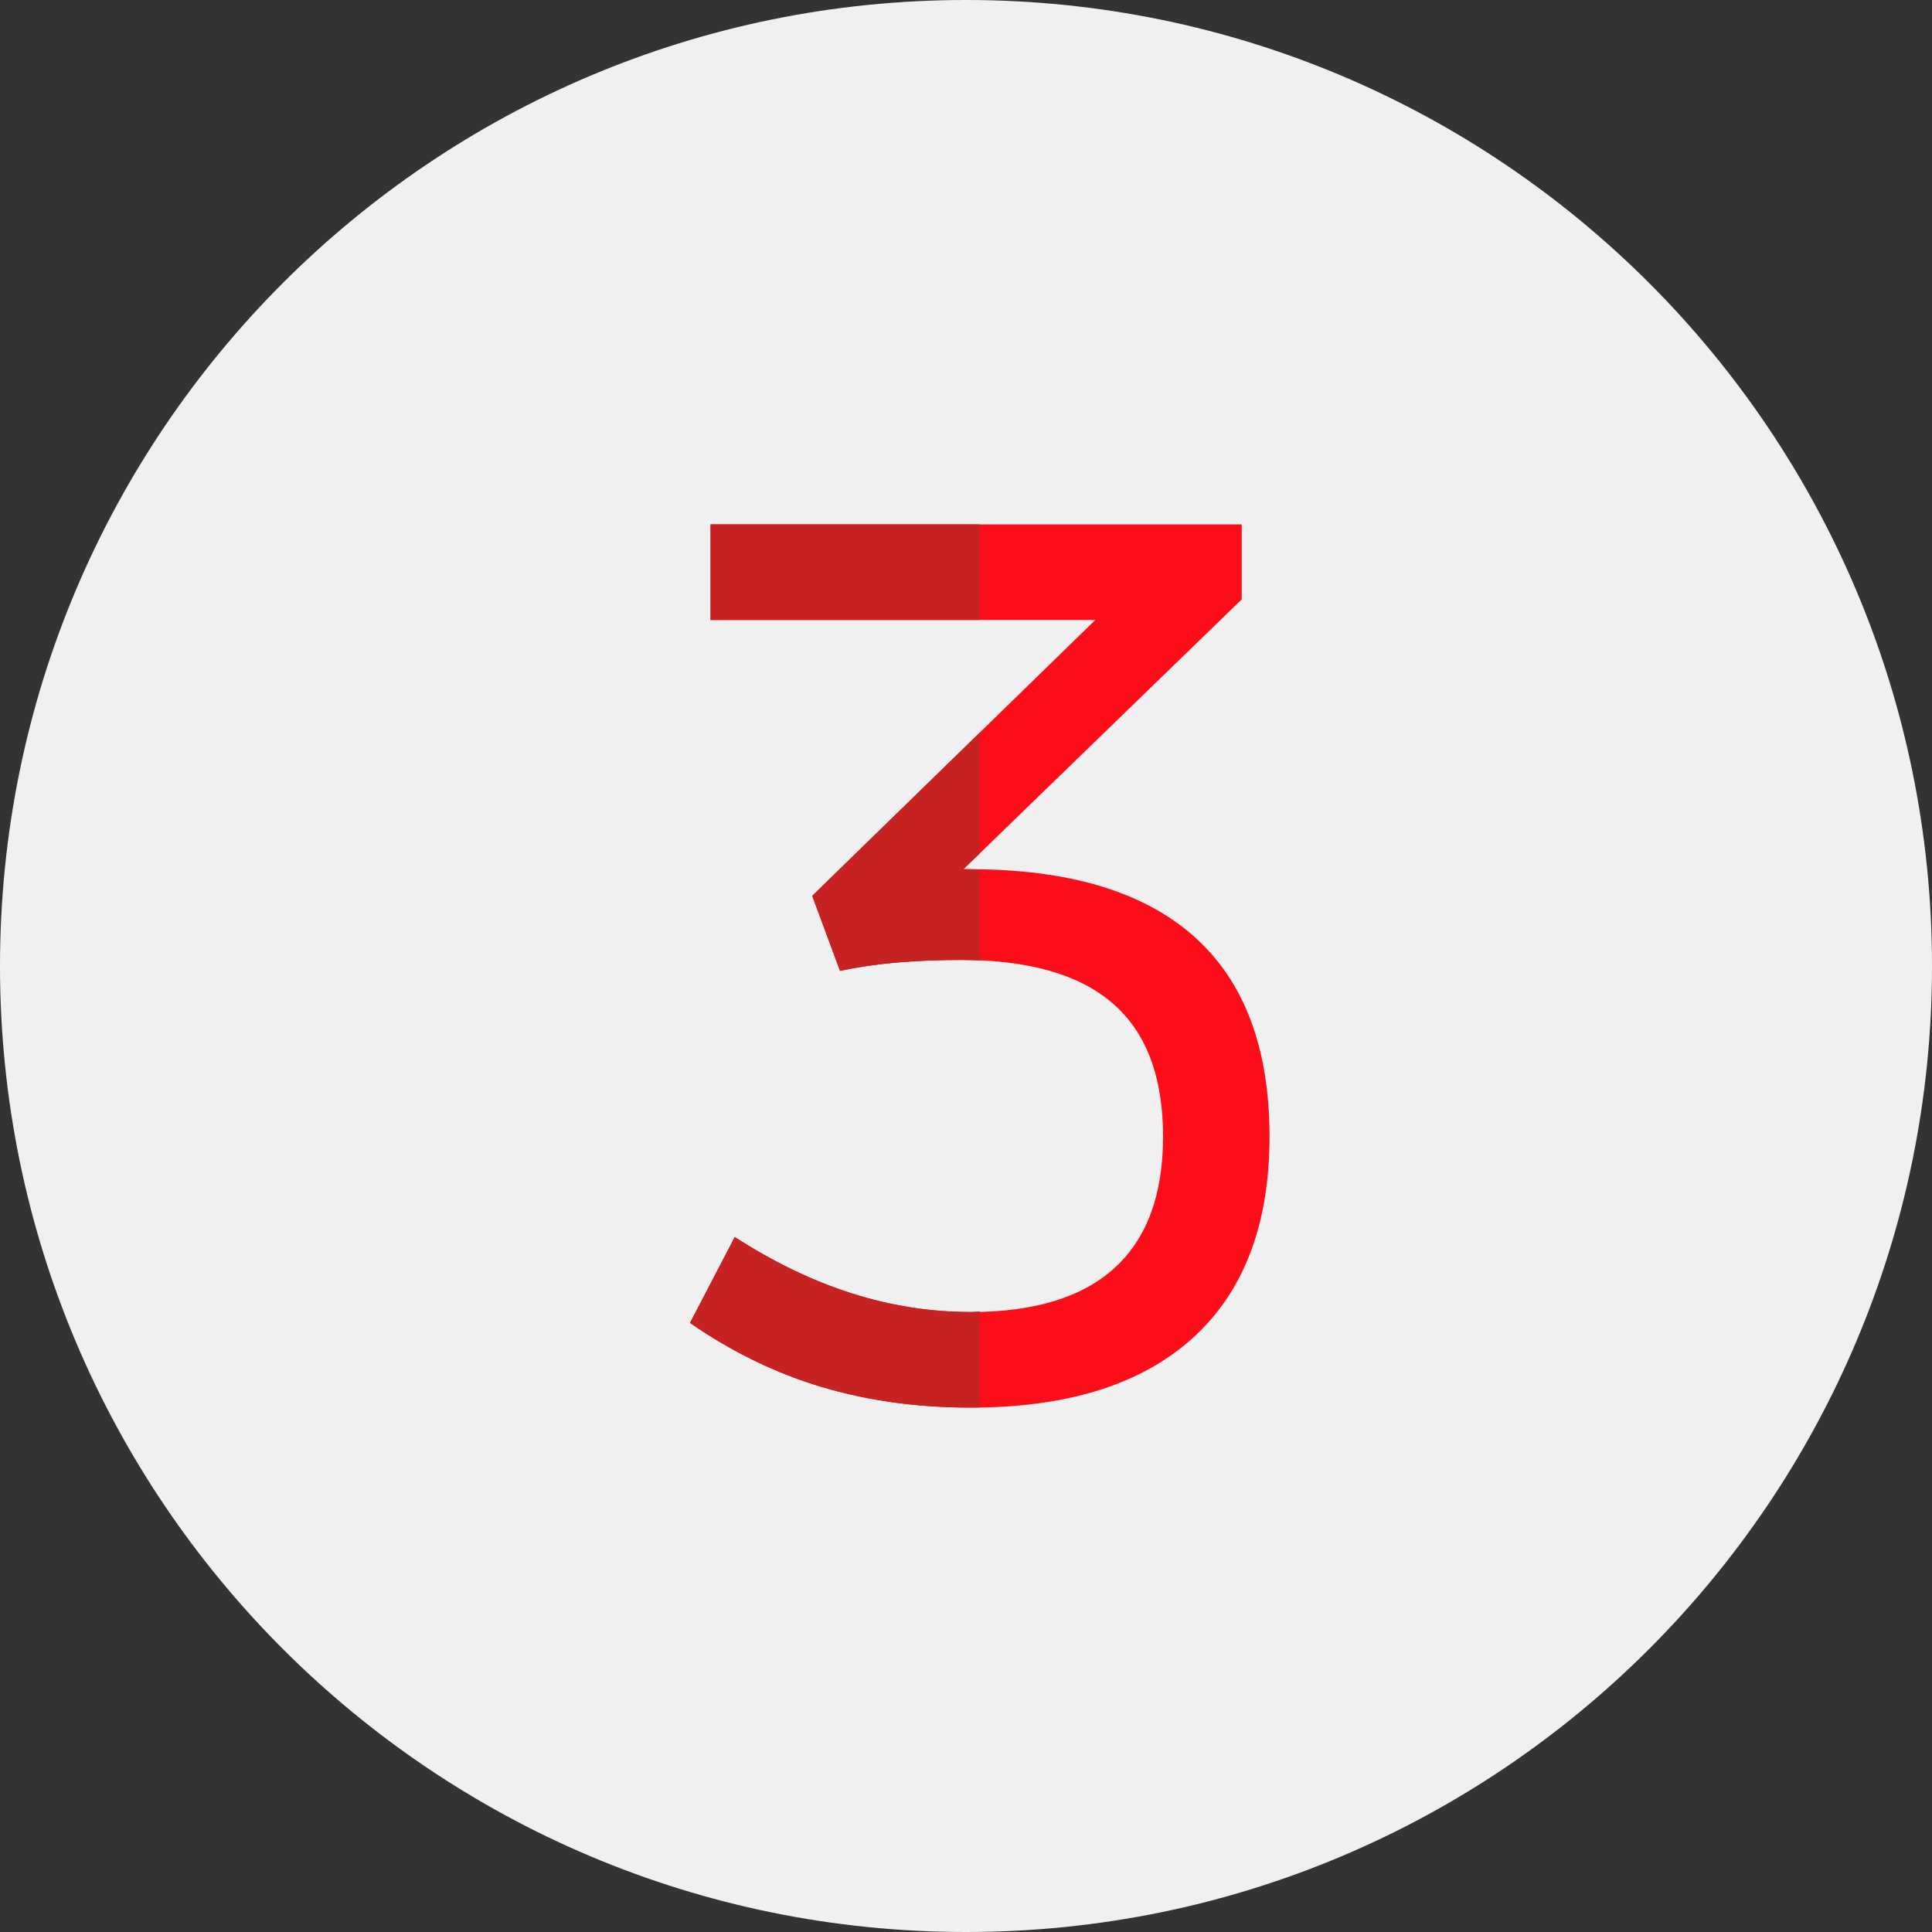 <svg width="70" height="70" viewBox="0 0 70 70" fill="none" xmlns="http://www.w3.org/2000/svg">
<rect x="0" y="0" width="70" height="70" fill="#333333" stroke="none"/>
<path d="M70 35C70 54.33 54.33 70 35 70C15.67 70 0 54.33 0 35C0 15.67 15.67 0 35 0C54.33 0 70 15.67 70 35Z" fill="#F0F0F0"/>
<path fill-rule="evenodd" clip-rule="evenodd" d="M25.745 19H44.989V21.718L34.907 31.493H35.126C38.721 31.493 41.431 32.304 43.258 33.926C45.083 35.548 45.997 37.966 45.997 41.181C45.997 44.367 45.069 46.799 43.214 48.48C41.357 50.16 38.677 51 35.17 51C33.241 51 31.444 50.751 29.778 50.254C28.112 49.759 26.519 48.983 25 47.932L26.622 44.819C28.024 45.726 29.434 46.405 30.852 46.858C32.269 47.311 33.708 47.537 35.17 47.537C37.478 47.537 39.217 47.004 40.386 45.937C41.555 44.871 42.14 43.285 42.14 41.181C42.14 39.019 41.533 37.411 40.321 36.359C39.107 35.307 37.274 34.781 34.819 34.781C34.03 34.781 33.277 34.811 32.562 34.869C31.845 34.927 31.137 35.029 30.435 35.176L29.428 32.458L39.685 22.463H25.745V19Z" fill="#FC0D1A"/>
<path fill-rule="evenodd" clip-rule="evenodd" d="M25.745 22.463H35.499V19H25.745V22.463Z" fill="#C62222"/>
<path fill-rule="evenodd" clip-rule="evenodd" d="M35.17 47.537C33.708 47.537 32.269 47.31 30.852 46.858C29.434 46.405 28.024 45.726 26.622 44.819L25 47.932C26.519 48.983 28.112 49.759 29.778 50.254C31.535 50.779 33.44 51.027 35.491 50.997C35.494 50.995 35.496 50.993 35.499 50.99V47.516C35.385 47.519 35.287 47.537 35.17 47.537Z" fill="#C62222"/>
<path fill-rule="evenodd" clip-rule="evenodd" d="M35.126 31.493H34.907L35.499 30.919V26.542L29.428 32.458L30.435 35.176C31.137 35.029 31.845 34.928 32.562 34.869C33.277 34.811 34.03 34.781 34.819 34.781C35.053 34.781 35.276 34.79 35.499 34.8V31.504C35.373 31.502 35.254 31.493 35.126 31.493Z" fill="#C62222"/>
</svg>
